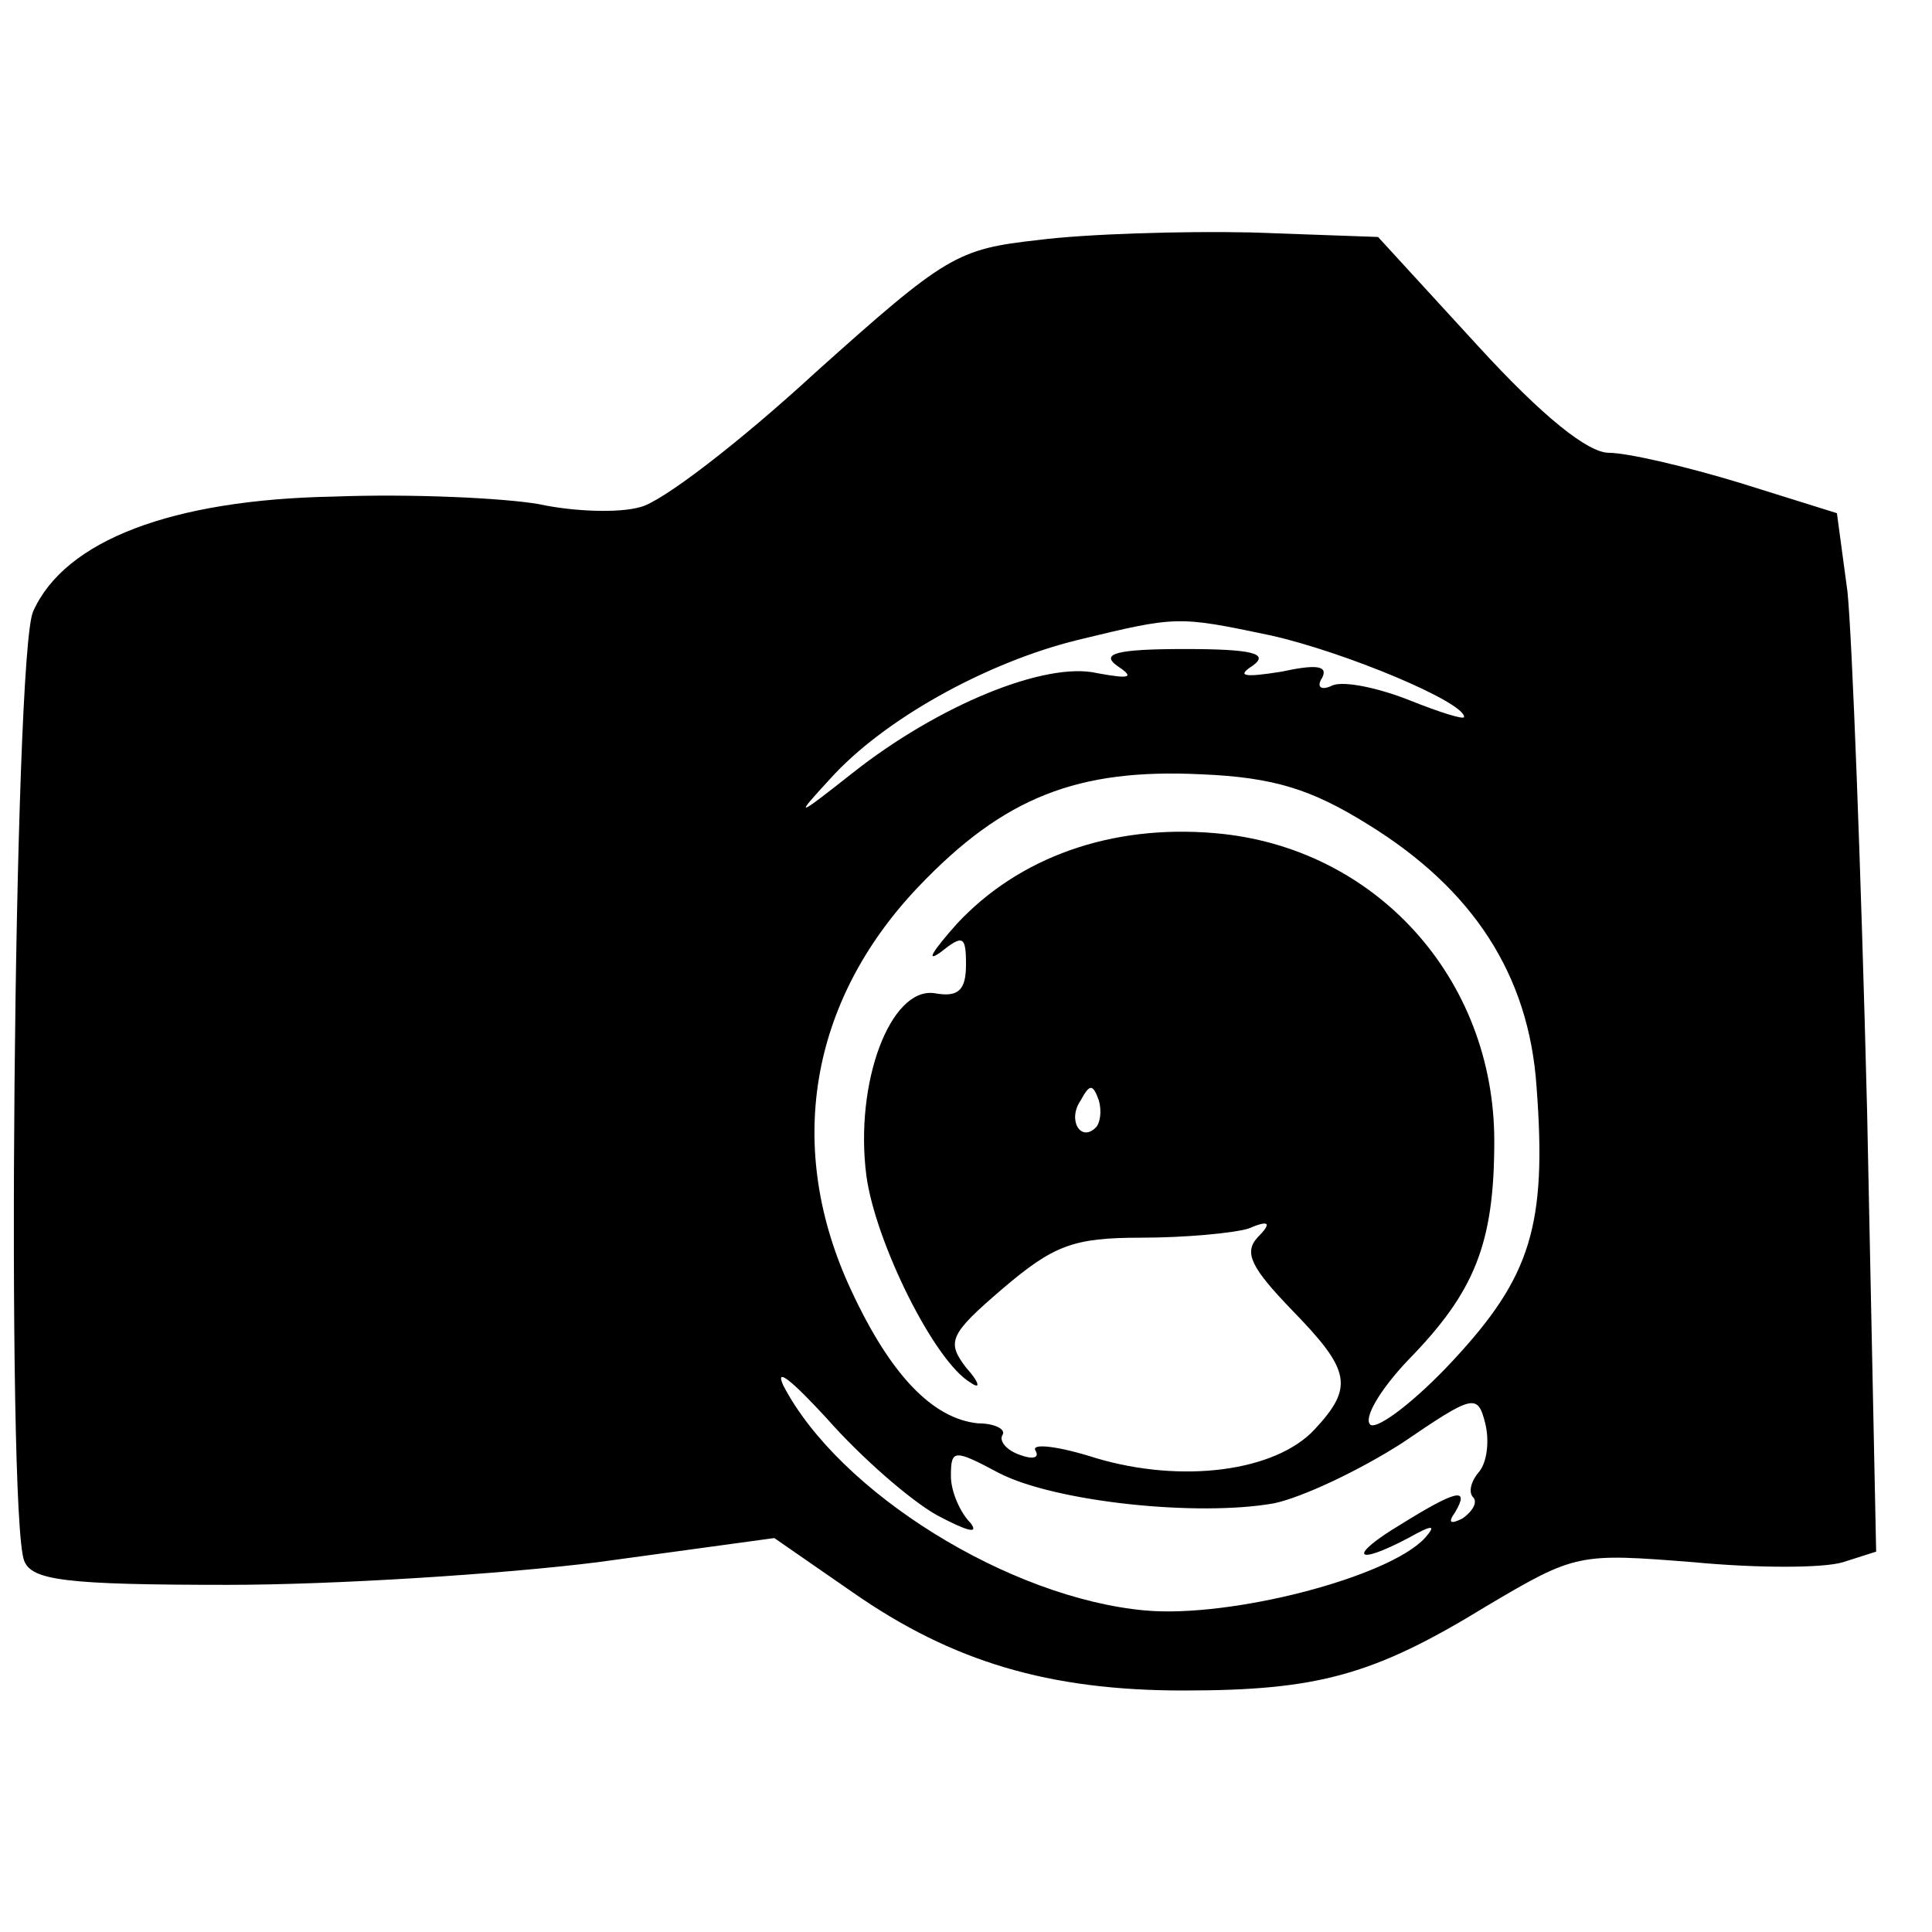 <?xml version="1.0" standalone="no"?>
<!DOCTYPE svg PUBLIC "-//W3C//DTD SVG 20010904//EN"
 "http://www.w3.org/TR/2001/REC-SVG-20010904/DTD/svg10.dtd">
<svg version="1.0" xmlns="http://www.w3.org/2000/svg"
 width="128pt" height="128pt" viewBox="0 0 128 128"
 preserveAspectRatio="xMidYMid meet">
<g transform="translate(0,128) scale(0.1,-0.1)"
fill="#000000" stroke="none">
<path d="M688 1121 c-54 -6 -61 -10 -148 -88 -50 -46 -102 -86 -116 -89 -14
-4 -44 -3 -67 2 -23 4 -84 7 -136 5 -107 -2 -178 -29 -199 -76 -13 -27 -18
-598 -6 -629 5 -13 27 -16 135 -16 70 0 181 7 245 15 l117 16 52 -36 c66 -46
130 -65 219 -65 89 0 126 10 201 56 59 35 61 35 137 29 42 -4 86 -4 99 0 l22
7 -6 292 c-4 160 -10 315 -13 344 l-7 52 -64 20 c-36 11 -75 20 -87 20 -14 0
-44 24 -87 71 l-66 72 -84 3 c-46 1 -110 -1 -141 -5z m154 -262 c49 -11 128
-44 128 -54 0 -2 -16 3 -36 11 -20 8 -43 13 -51 10 -8 -4 -11 -1 -7 5 4 8 -4
9 -27 4 -25 -4 -30 -3 -19 4 11 8 0 11 -45 11 -45 0 -56 -3 -45 -11 12 -8 9
-9 -13 -5 -34 8 -105 -21 -162 -66 -38 -30 -39 -30 -15 -4 35 39 103 77 164
92 66 16 66 16 128 3z m64 -125 c70 -43 107 -100 112 -174 7 -92 -4 -126 -55
-181 -25 -27 -50 -46 -55 -43 -5 4 6 23 25 43 44 45 57 77 57 145 0 108 -79
195 -185 204 -69 6 -130 -16 -171 -60 -16 -18 -21 -26 -11 -19 15 12 17 11 17
-8 0 -17 -5 -22 -21 -19 -29 4 -53 -59 -45 -121 6 -44 45 -123 69 -137 7 -5 6
0 -3 10 -13 17 -11 22 24 52 34 29 47 34 92 34 29 0 61 3 71 6 14 6 16 4 6 -6
-9 -10 -4 -20 23 -48 39 -40 41 -51 15 -79 -26 -28 -88 -36 -145 -19 -25 8
-43 10 -40 5 3 -5 -2 -6 -10 -3 -9 3 -14 9 -12 13 3 4 -5 8 -16 8 -30 3 -58
32 -84 88 -44 94 -28 191 44 267 57 60 106 79 188 75 48 -2 73 -10 110 -33z
m-180 -201 c-10 -10 -19 5 -10 18 6 11 8 11 12 0 2 -7 1 -15 -2 -18z m-105
-257 c19 -10 28 -13 22 -5 -7 7 -13 21 -13 31 0 18 2 18 32 2 37 -19 131 -29
182 -20 19 4 57 22 85 40 47 32 50 33 55 13 3 -12 1 -26 -4 -32 -6 -7 -7 -14
-4 -17 3 -3 0 -9 -7 -14 -8 -4 -10 -3 -5 4 10 17 1 15 -36 -8 -35 -21 -31 -28
5 -9 16 9 19 9 11 0 -24 -26 -128 -53 -185 -48 -90 8 -203 78 -240 149 -6 13
6 3 29 -22 22 -25 55 -54 73 -64z"/>
</g>
</svg>
